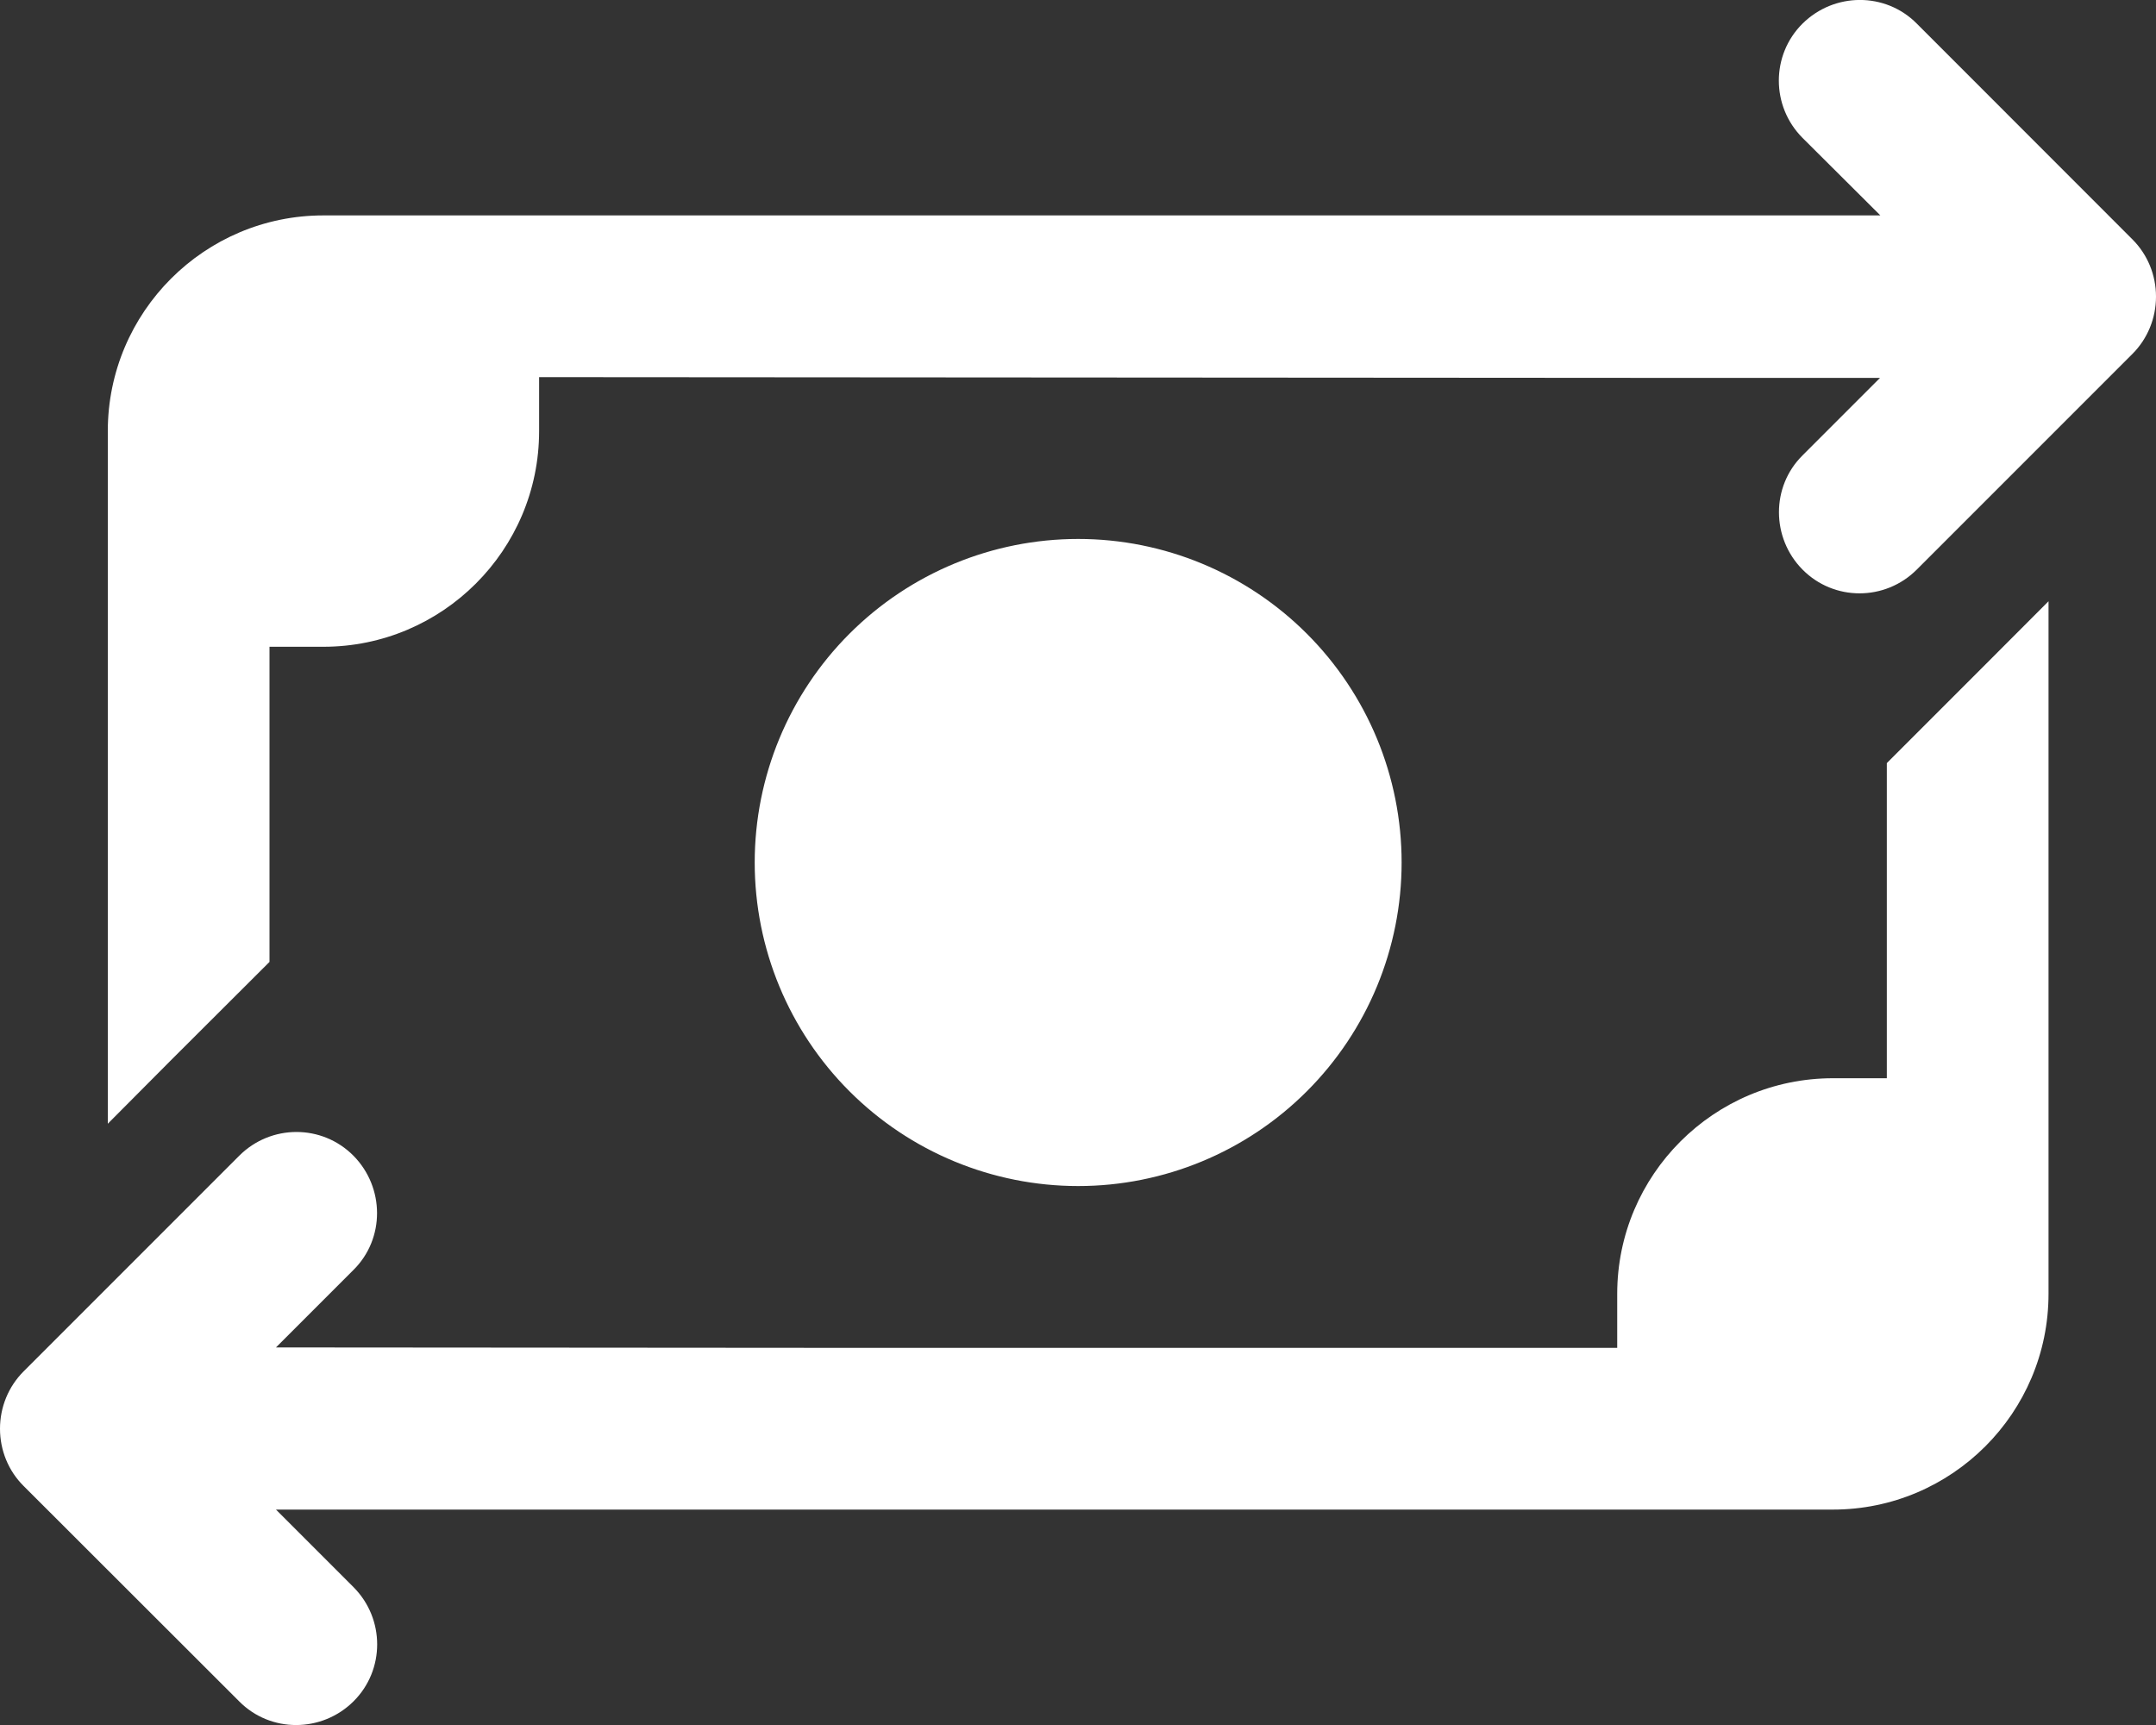 <svg width="20" height="16" viewBox="0 0 20 16" fill="none" xmlns="http://www.w3.org/2000/svg">
<rect x="0" y="0" width="20" height="16" fill="#333333" stroke="none"/>
<path d="M17.443 1.998L16.721 1.279C16.428 0.985 16.428 0.51 16.721 0.219C17.015 -0.072 17.49 -0.075 17.781 0.219L19.781 2.22C19.922 2.361 20 2.551 20 2.751C20 2.951 19.922 3.142 19.781 3.283L17.781 5.283C17.487 5.577 17.012 5.577 16.721 5.283C16.431 4.99 16.428 4.514 16.721 4.224L17.44 3.505H15.421L5.001 3.498V3.999C5.001 5.102 4.104 5.999 3 5.999H2.5V8.922L1.585 9.835L1 10.423V3.999C1 2.895 1.897 1.998 3 1.998H11.989H12.002H17.443ZM17.503 10.001V7.078L18.419 6.162L19.003 5.577V12.001C19.003 13.105 18.106 14.002 17.003 14.002H4.579H2.56L3.279 14.721C3.572 15.015 3.572 15.49 3.279 15.781C2.985 16.072 2.51 16.075 2.219 15.781L0.219 13.783C0.078 13.643 0 13.452 0 13.252C0 13.052 0.078 12.861 0.219 12.72L2.219 10.72C2.513 10.426 2.988 10.426 3.279 10.72C3.569 11.014 3.572 11.489 3.279 11.779L2.56 12.498L8.001 12.502C8.004 12.502 8.011 12.502 8.014 12.502H15.002V12.001C15.002 10.898 15.899 10.001 17.003 10.001H17.503ZM10.002 4.999C10.797 4.999 11.56 5.315 12.123 5.878C12.686 6.441 13.002 7.204 13.002 8C13.002 8.796 12.686 9.559 12.123 10.122C11.56 10.685 10.797 11.001 10.002 11.001C9.206 11.001 8.443 10.685 7.88 10.122C7.317 9.559 7.001 8.796 7.001 8C7.001 7.204 7.317 6.441 7.88 5.878C8.443 5.315 9.206 4.999 10.002 4.999Z" fill="white"/>
</svg>
